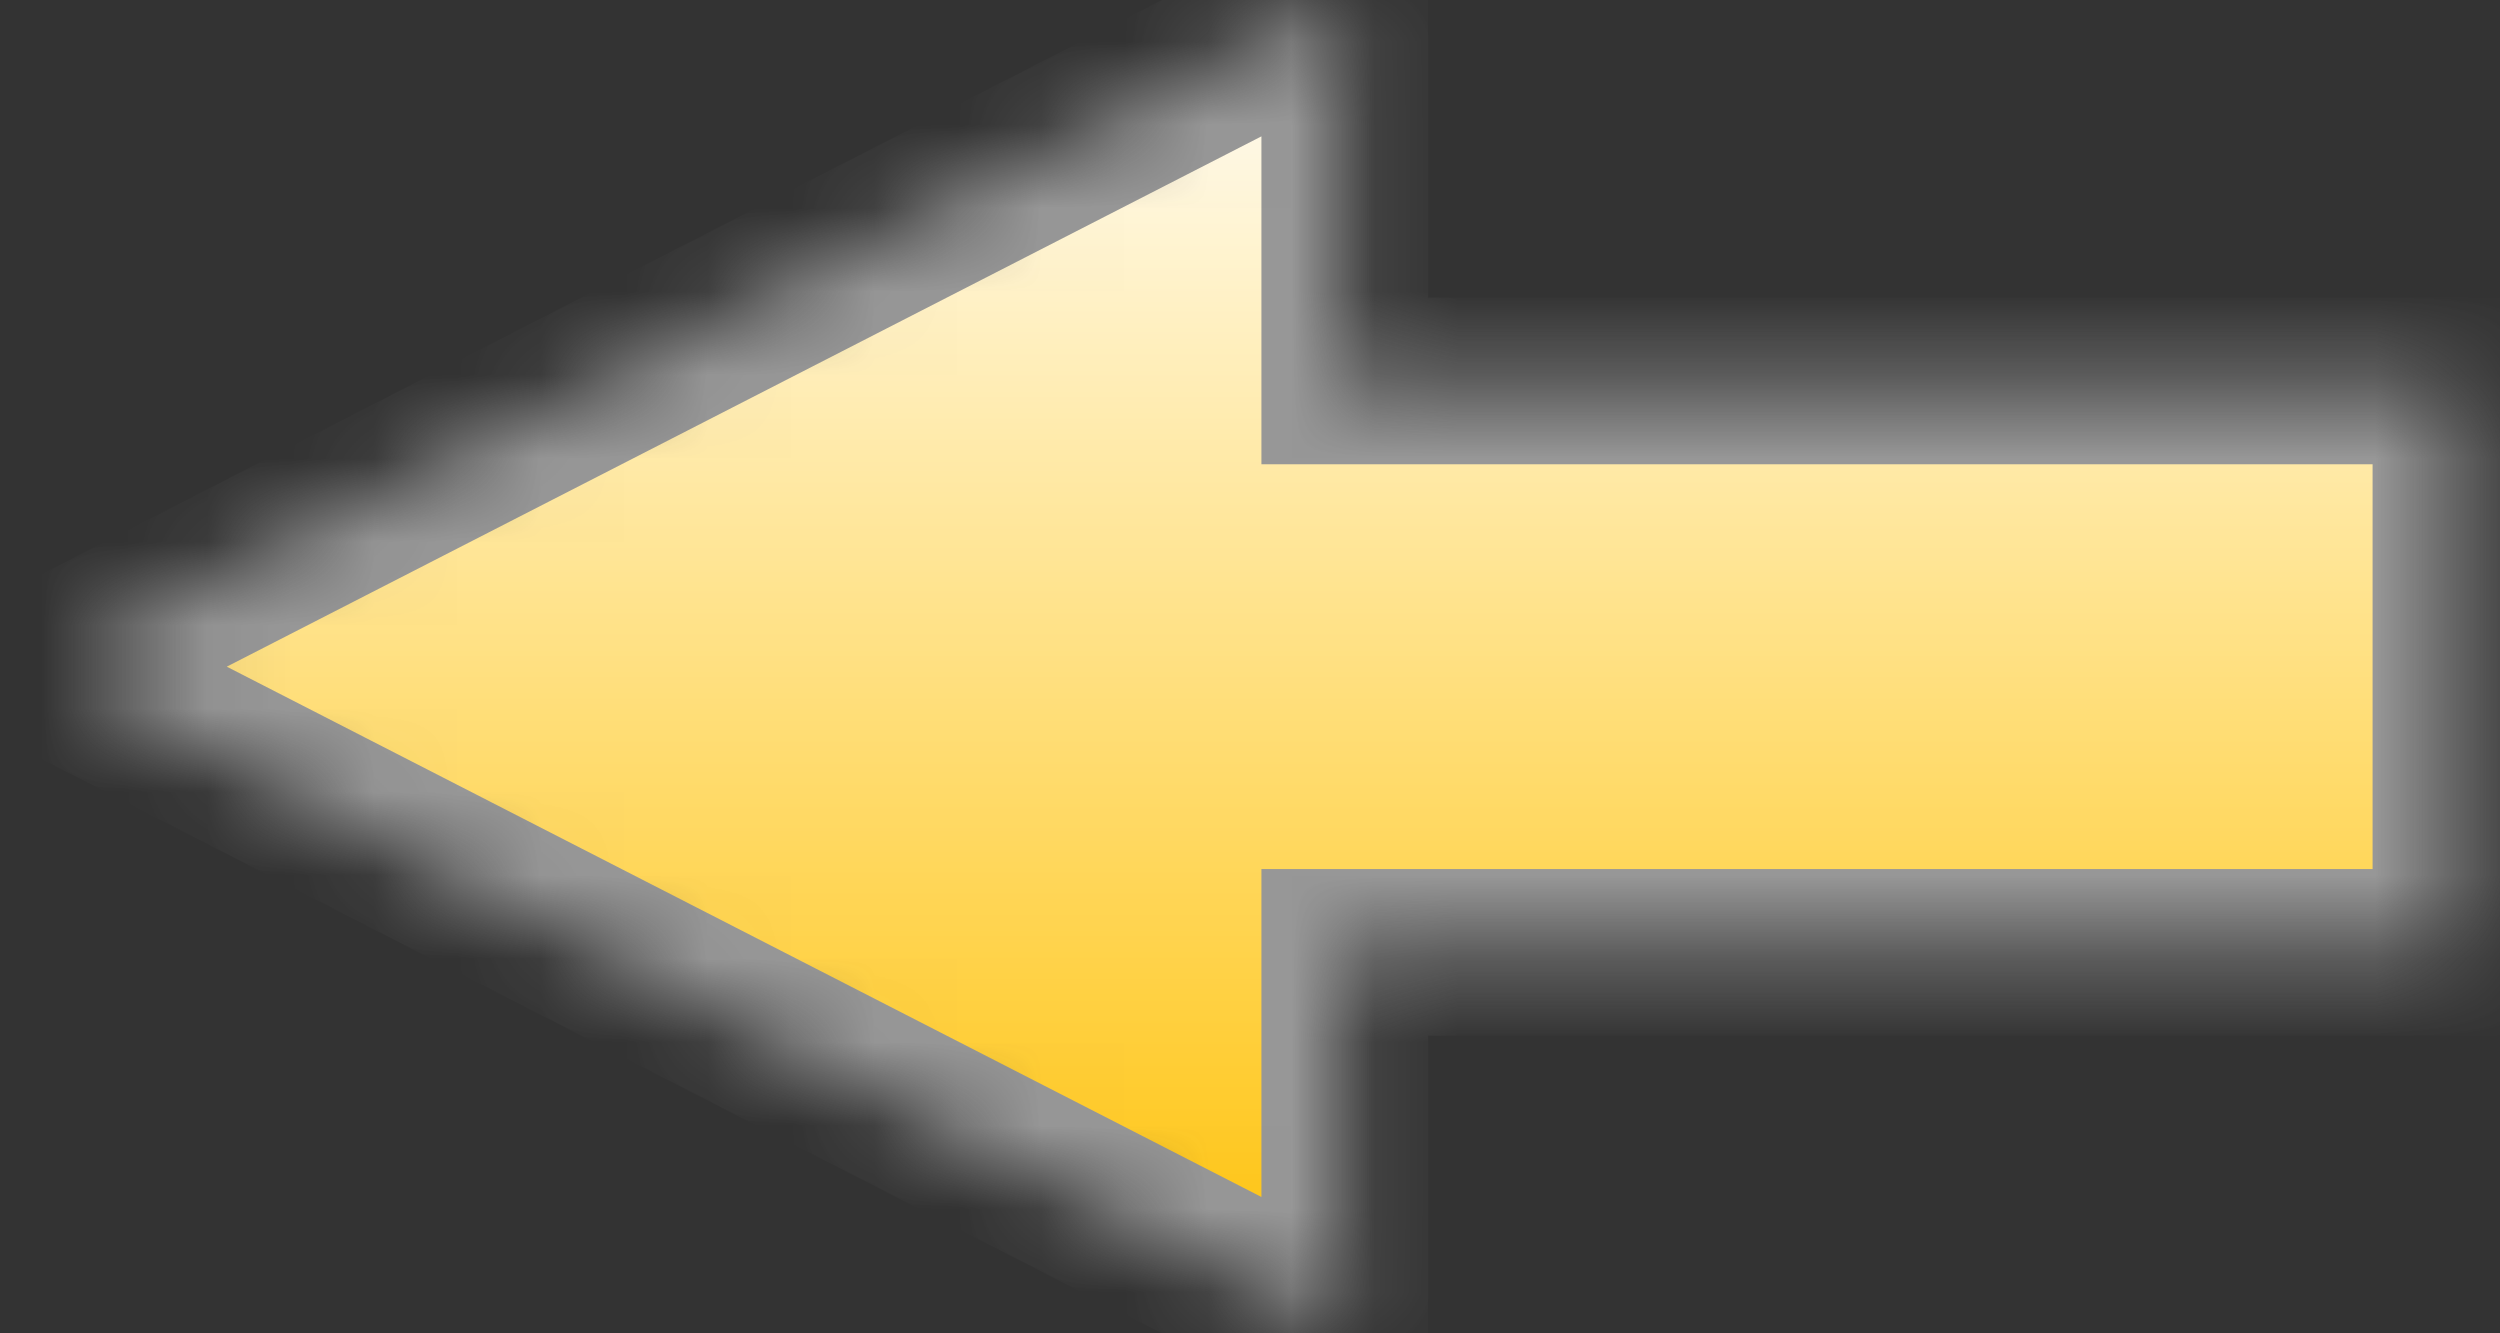 <?xml version="1.0" encoding="UTF-8"?>
<svg width="30px" height="16px" viewBox="0 0 30 16" version="1.1" xmlns="http://www.w3.org/2000/svg" xmlns:xlink="http://www.w3.org/1999/xlink">
    <rect x="0" y="0" width="30" height="16" fill="#333333" stroke="none"/>
    <!-- Generator: Sketch 40.1 (33804) - http://www.bohemiancoding.com/sketch -->
    <title>Arrow left yellow</title>
    <desc>Created with Sketch.</desc>
    <defs>
        <linearGradient x1="50%" y1="0%" x2="50%" y2="100%" id="linearGradient-1">
            <stop stop-color="#FFFFFF" offset="0%"></stop>
            <stop stop-color="#FFC102" offset="100%"></stop>
        </linearGradient>
        <path d="M13.863,4.571 L13.863,0 L29.471,8 L13.863,16 L13.863,11.429 L0.529,11.429 L0.529,4.571 L13.863,4.571 Z" id="path-2"></path>
        <mask id="mask-3" maskContentUnits="userSpaceOnUse" maskUnits="objectBoundingBox" x="0" y="0" width="28.942" height="16" fill="white">
            <use xlink:href="#path-2"></use>
        </mask>
    </defs>
    <g id="Page-1" stroke="none" stroke-width="1" fill="none" fill-rule="evenodd">
        <g id="Redesign-Questions-leer" transform="translate(-766, -904)" stroke="#979797" stroke-width="2" fill="url(#linearGradient-1)">
            <g id="Arrow-left-yellow" transform="translate(781, 912) scale(-1, 1) translate(-781, -912) translate(766, 904)">
                <use id="Triangle-2" mask="url(#mask-3)" xlink:href="#path-2"></use>
            </g>
        </g>
    </g>
</svg>